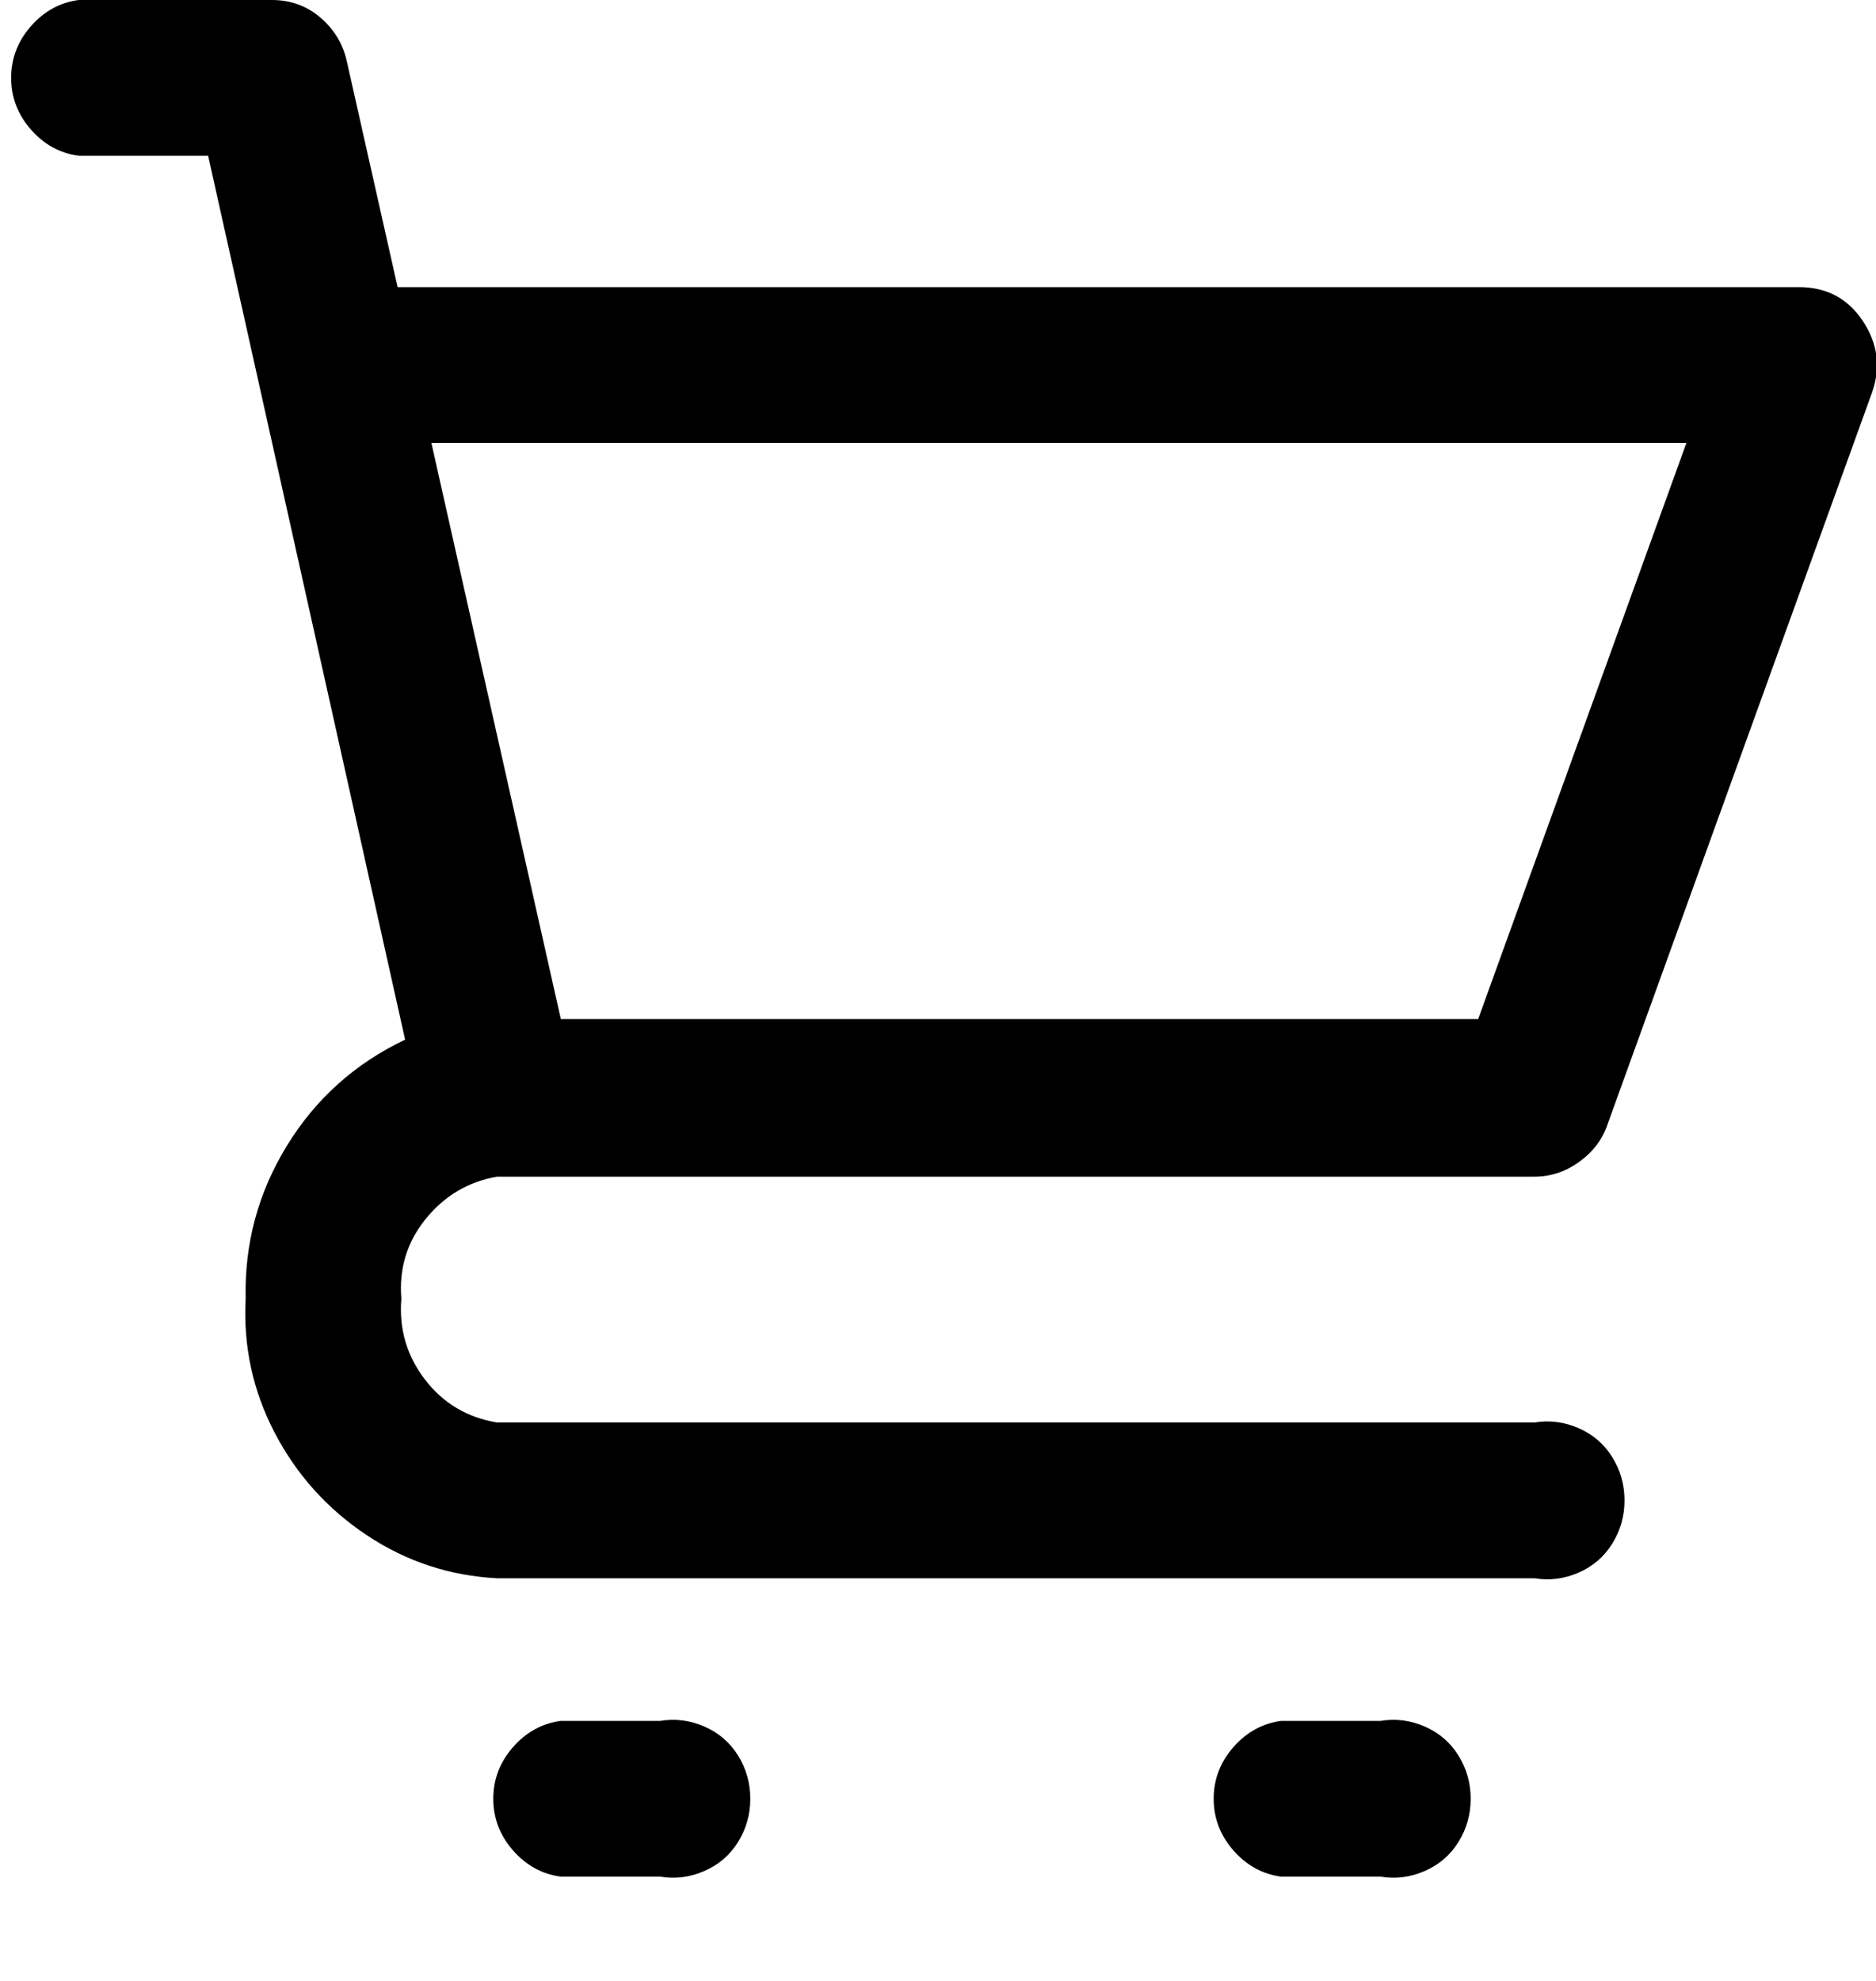 <svg width="18" height="19" viewBox="0 0 18 19" fill="none" xmlns="http://www.w3.org/2000/svg">
<path d="M0.755 1.494H1.997L3.887 9.972C3.407 10.2 3.029 10.539 2.753 10.989C2.477 11.439 2.345 11.928 2.357 12.456C2.333 12.912 2.426 13.341 2.636 13.743C2.846 14.145 3.14 14.472 3.518 14.724C3.896 14.976 4.313 15.114 4.769 15.138H14.723C14.867 15.162 15.008 15.144 15.146 15.084C15.284 15.024 15.392 14.931 15.47 14.805C15.548 14.679 15.587 14.541 15.587 14.391C15.587 14.241 15.548 14.103 15.47 13.977C15.392 13.851 15.284 13.758 15.146 13.698C15.008 13.638 14.867 13.62 14.723 13.644H4.769C4.481 13.596 4.25 13.458 4.076 13.23C3.902 13.002 3.827 12.744 3.851 12.456C3.827 12.168 3.905 11.913 4.085 11.691C4.265 11.469 4.493 11.334 4.769 11.286H14.723C14.879 11.286 15.023 11.238 15.155 11.142C15.287 11.046 15.377 10.926 15.425 10.782L17.963 3.762C18.047 3.522 18.017 3.294 17.873 3.078C17.729 2.862 17.525 2.754 17.261 2.754H3.815L3.329 0.594C3.293 0.426 3.209 0.285 3.077 0.171C2.945 0.057 2.789 -3.05176e-05 2.609 -3.05176e-05H0.755C0.575 0.024 0.422 0.108 0.296 0.252C0.17 0.396 0.107 0.561 0.107 0.747C0.107 0.933 0.17 1.098 0.296 1.242C0.422 1.386 0.575 1.47 0.755 1.494ZM16.181 4.248L14.183 9.774H5.381L4.139 4.248H16.181ZM5.381 16.506C5.201 16.53 5.048 16.614 4.922 16.758C4.796 16.902 4.733 17.067 4.733 17.253C4.733 17.439 4.796 17.604 4.922 17.748C5.048 17.892 5.201 17.976 5.381 18H6.335C6.479 18.024 6.62 18.006 6.758 17.946C6.896 17.886 7.004 17.793 7.082 17.667C7.16 17.541 7.199 17.403 7.199 17.253C7.199 17.103 7.16 16.965 7.082 16.839C7.004 16.713 6.896 16.62 6.758 16.56C6.62 16.5 6.479 16.482 6.335 16.506H5.381ZM12.293 16.506C12.113 16.53 11.96 16.614 11.834 16.758C11.708 16.902 11.645 17.067 11.645 17.253C11.645 17.439 11.708 17.604 11.834 17.748C11.96 17.892 12.113 17.976 12.293 18H13.247C13.391 18.024 13.532 18.006 13.67 17.946C13.808 17.886 13.916 17.793 13.994 17.667C14.072 17.541 14.111 17.403 14.111 17.253C14.111 17.103 14.072 16.965 13.994 16.839C13.916 16.713 13.808 16.62 13.67 16.56C13.532 16.5 13.391 16.482 13.247 16.506H12.293Z" fill="black"/>
</svg>
